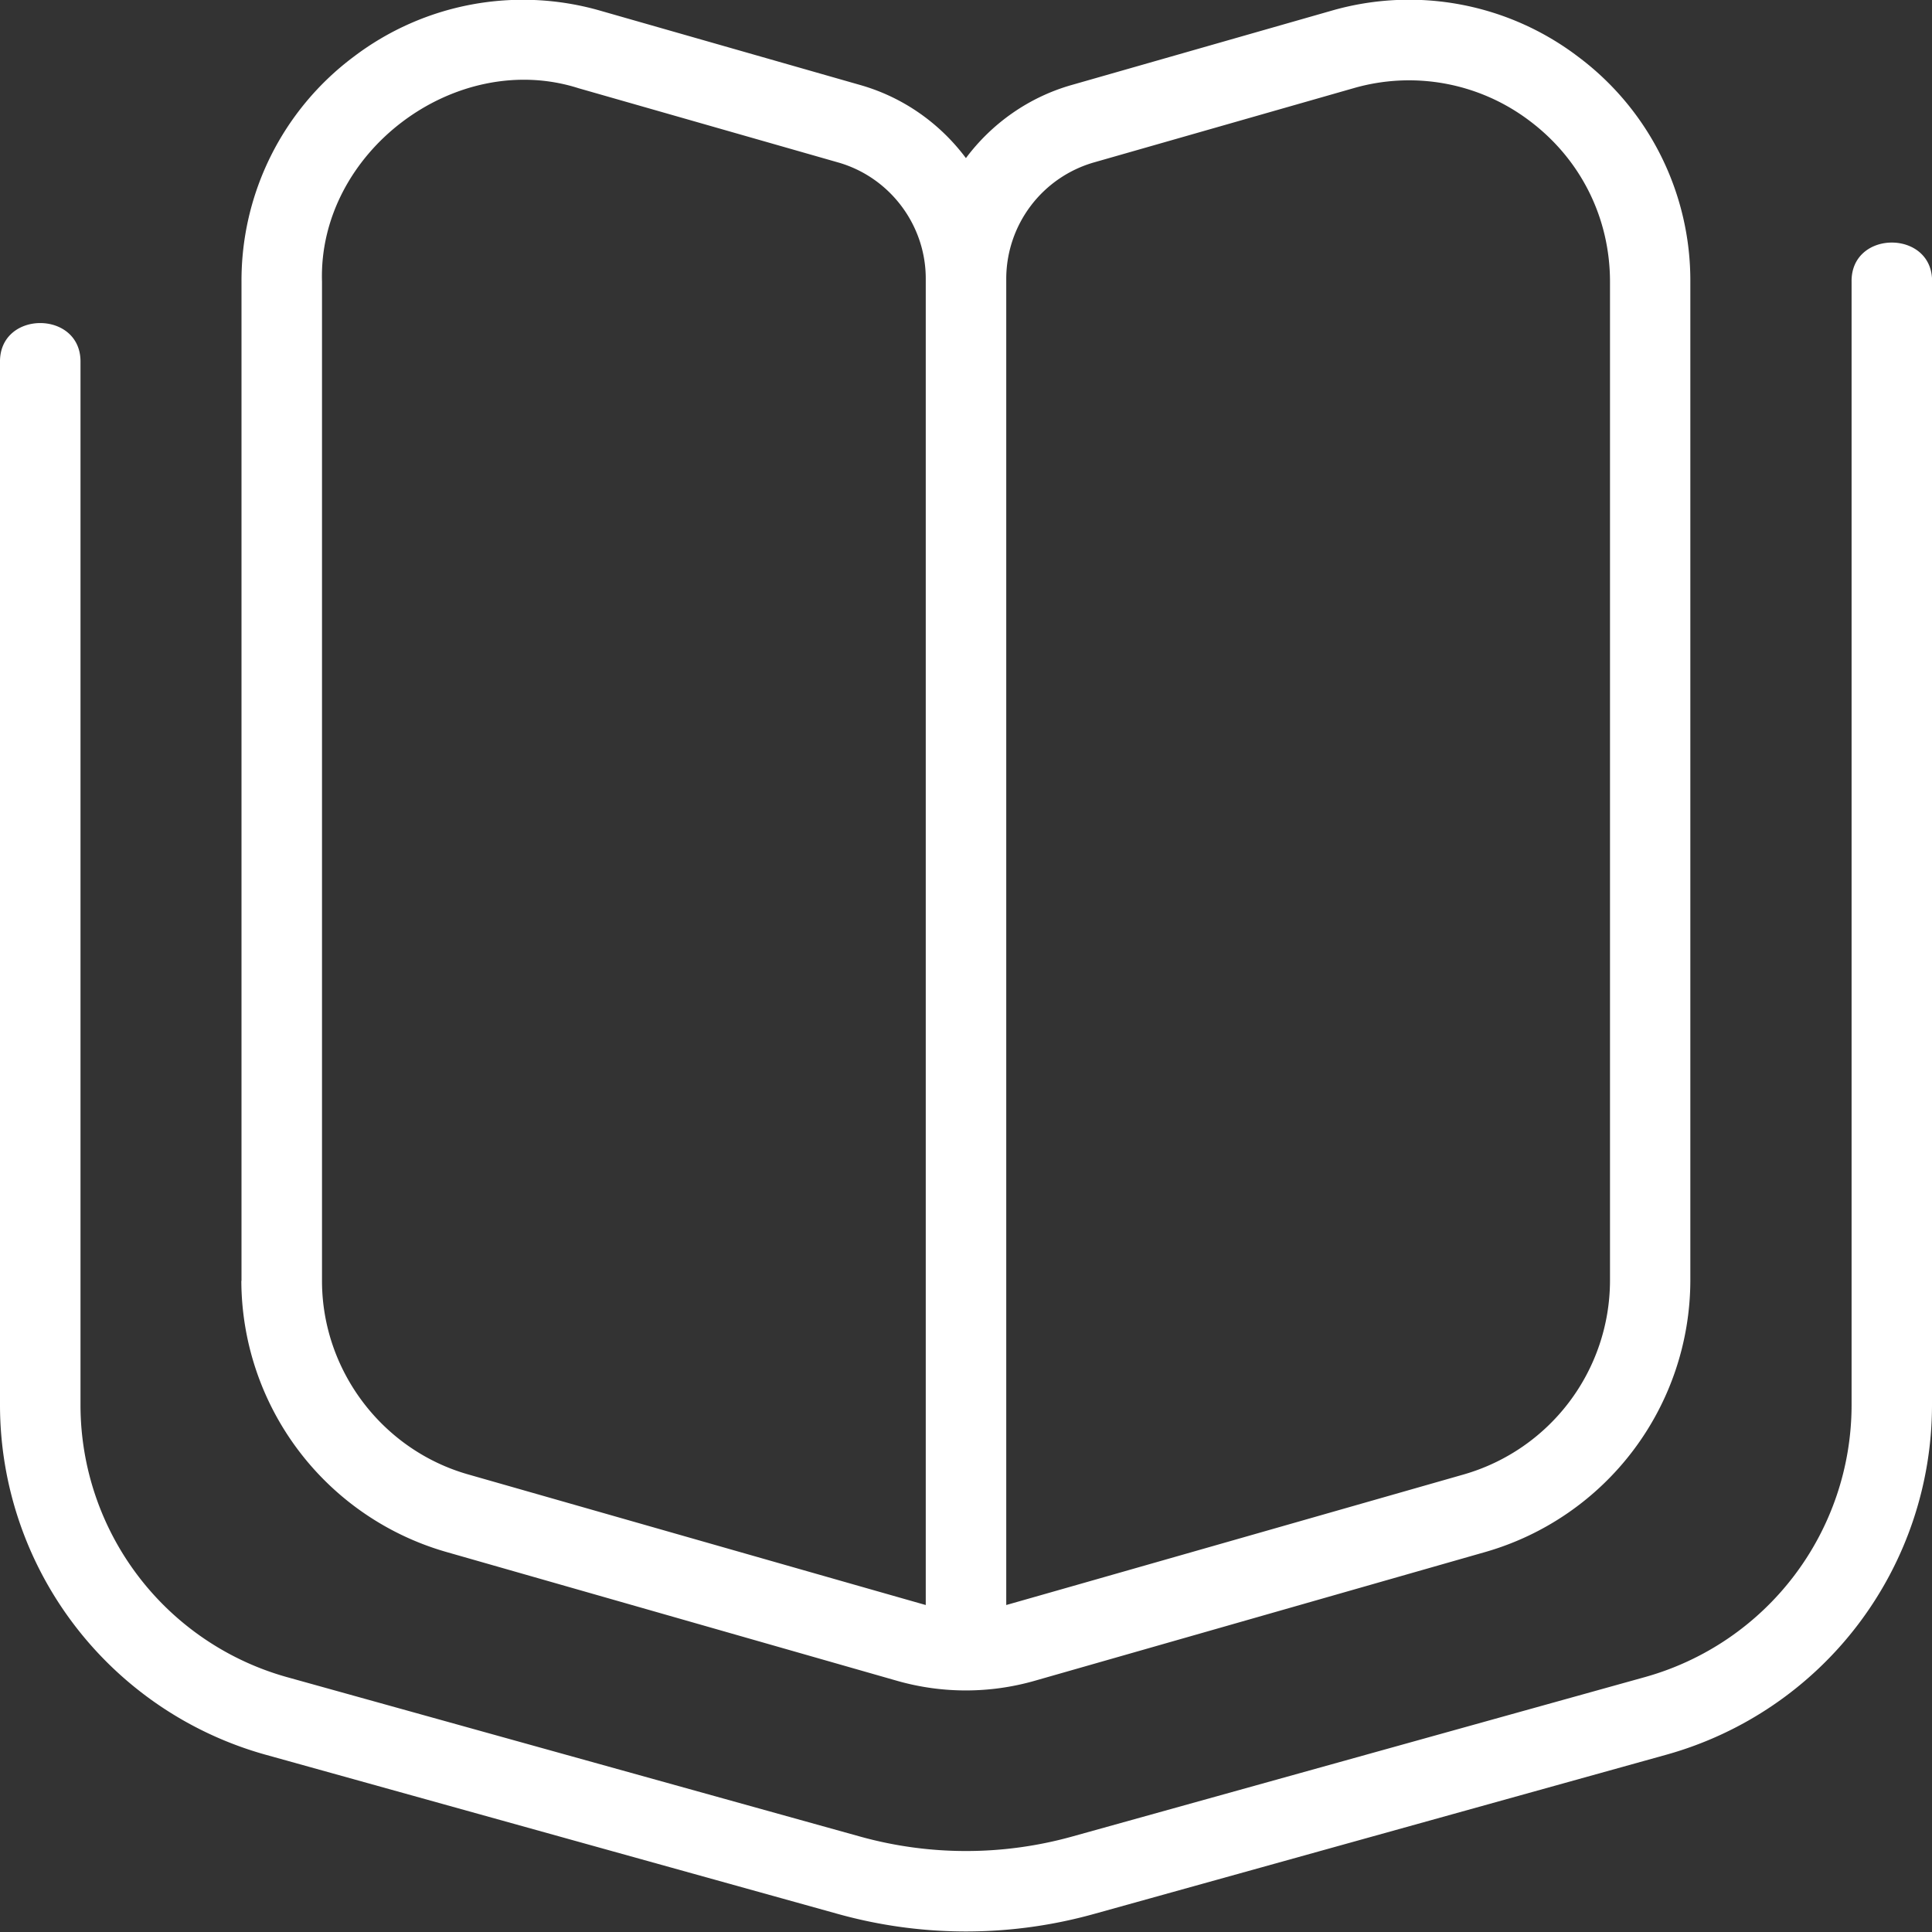 <svg xmlns="http://www.w3.org/2000/svg" version="1.1" xmlns:xlink="http://www.w3.org/1999/xlink" width="512" height="512" x="0" y="0" viewBox="0 0 24 24" style="enable-background:new 0 0 512 512" xml:space="preserve" class=""><rect x="0" y="0" width="24" height="24" fill="#333333" stroke="none"/><g><path d="M24 3.5v13.961a4.512 4.512 0 0 1-3.294 4.335l-7.12 1.981a5.924 5.924 0 0 1-3.173 0l-7.12-1.981A4.513 4.513 0 0 1 0 17.461V4.5c-.01-.649 1.01-.649 1 0v12.961a3.511 3.511 0 0 0 2.562 3.372l7.121 1.981c.862.24 1.773.24 2.636 0l7.12-1.982a3.51 3.51 0 0 0 2.562-3.372V3.5c-.01-.649 1.01-.649 1 0ZM3 15.911V3.5A3.47 3.47 0 0 1 4.392.706 3.475 3.475 0 0 1 7.461.134l3.225.922c.538.153.993.48 1.313.908.32-.428.776-.755 1.313-.908l3.225-.922a3.47 3.47 0 0 1 3.069.572A3.47 3.47 0 0 1 20.998 3.5v12.411a3.517 3.517 0 0 1-2.538 3.366l-5.609 1.603a3.11 3.11 0 0 1-1.706 0l-5.608-1.603a3.516 3.516 0 0 1-2.539-3.366ZM12.5 3.46v16.478c.026-.006 5.687-1.623 5.687-1.623A2.51 2.51 0 0 0 20 15.911V3.5c0-.792-.362-1.519-.995-1.996a2.48 2.48 0 0 0-2.192-.408l-3.225.922A1.506 1.506 0 0 0 12.5 3.46ZM4 15.911c0 1.11.746 2.099 1.813 2.404 0 0 5.661 1.617 5.687 1.623V3.46c0-.666-.447-1.259-1.088-1.442l-3.225-.922C5.658.607 3.951 1.889 4 3.5v12.411Z" fill="#ffffff" opacity="1" data-original="#000000" class=""></path></g></svg>